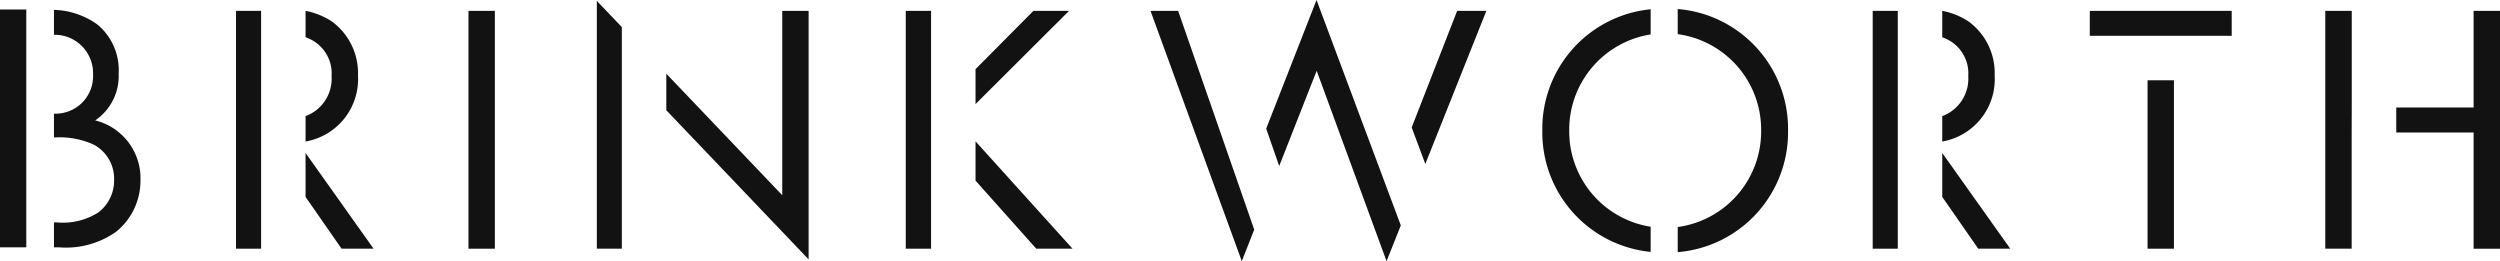 <svg id="Group_472" data-name="Group 472" xmlns="http://www.w3.org/2000/svg" width="117.153" height="12.239" viewBox="0 0 117.153 12.239">
  <path id="Path_370" data-name="Path 370" d="M1.237,0V11.145H0V0Z" transform="translate(21.953 0.509)" fill="#121212"/>
  <path id="Path_371" data-name="Path 371" d="M0,1.236a2.063,2.063,0,0,1,.333.152,1.781,1.781,0,0,1,.886,1.673A1.87,1.87,0,0,1,0,4.933V6.122a2.966,2.966,0,0,0,2.456-3.1A2.99,2.99,0,0,0,1.236.5,3.362,3.362,0,0,0,0,0Z" transform="translate(14.319 0.509)" fill="#121212"/>
  <path id="Path_372" data-name="Path 372" d="M0,0V2.059L1.687,4.485h1.5Z" transform="translate(14.319 7.169)" fill="#121212"/>
  <rect id="Rectangle_114" data-name="Rectangle 114" width="1.175" height="11.145" transform="translate(11.06 0.509)" fill="#121212"/>
  <g id="Group_257" data-name="Group 257" transform="translate(27.968 0.041)">
    <path id="Path_373" data-name="Path 373" d="M1.172,1.229,0,0V11.613H1.172Z" fill="#121212"/>
    <path id="Path_374" data-name="Path 374" d="M5.433,0V8.639L0,2.945V4.657l6.669,6.989V0Z" transform="translate(3.256 0.468)" fill="#121212"/>
  </g>
  <g id="Group_258" data-name="Group 258" transform="translate(42.445 0.509)">
    <path id="Path_375" data-name="Path 375" d="M0,4.368,4.382,0H2.712L0,2.731Z" transform="translate(3.27)" fill="#121212"/>
    <rect id="Rectangle_115" data-name="Rectangle 115" width="1.186" height="11.145" fill="#121212"/>
    <path id="Path_376" data-name="Path 376" d="M0,0V1.841L2.845,5.03h1.7Z" transform="translate(3.27 6.115)" fill="#121212"/>
  </g>
  <g id="Group_259" data-name="Group 259" transform="translate(97.93 0.509)">
    <rect id="Rectangle_116" data-name="Rectangle 116" width="1.236" height="7.892" transform="translate(2.707 3.253)" fill="#121212"/>
    <rect id="Rectangle_117" data-name="Rectangle 117" width="6.65" height="1.169" fill="#121212"/>
  </g>
  <g id="Group_260" data-name="Group 260" transform="translate(108.965 0.509)">
    <path id="Path_377" data-name="Path 377" d="M1.241,4.528h0V0H0V11.145H1.237V5.7h0Z" fill="#121212"/>
    <path id="Path_378" data-name="Path 378" d="M3.625,0V4.528H0V5.7H3.625v5.447H4.862V0Z" transform="translate(3.326)" fill="#121212"/>
  </g>
  <g id="Group_261" data-name="Group 261" transform="translate(53.914 0)">
    <path id="Path_379" data-name="Path 379" d="M1.295,0H0L4.278,11.73l.582-1.48Z" transform="translate(0 0.509)" fill="#121212"/>
    <path id="Path_380" data-name="Path 380" d="M.639,7.175,3.5,0H2.131L0,5.464Z" transform="translate(12.239 0.509)" fill="#121212"/>
    <path id="Path_381" data-name="Path 381" d="M2.359,0,0,6.028.61,7.781,2.366,3.316l3.275,8.923.668-1.676Z" transform="translate(5.421)" fill="#121212"/>
  </g>
  <g id="Group_262" data-name="Group 262" transform="translate(72.275 0.423)">
    <path id="Path_382" data-name="Path 382" d="M5.077,10.191A4.52,4.52,0,0,1,1.261,5.685,4.52,4.52,0,0,1,5.077,1.18V0A5.627,5.627,0,0,0,0,5.685,5.628,5.628,0,0,0,5.077,11.37Z" transform="translate(0 0.011)" fill="#121212"/>
    <path id="Path_383" data-name="Path 383" d="M0,0V1.177A4.52,4.52,0,0,1,3.909,5.7,4.52,4.52,0,0,1,0,10.216v1.176A5.631,5.631,0,0,0,5.17,5.7,5.631,5.631,0,0,0,0,0Z" transform="translate(6.345)" fill="#121212"/>
  </g>
  <g id="Group_263" data-name="Group 263" transform="translate(0 0.445)">
    <rect id="Rectangle_118" data-name="Rectangle 118" width="1.232" height="11.145" fill="#121212"/>
    <path id="Path_384" data-name="Path 384" d="M1.932,5.18a2.514,2.514,0,0,0,1.1-2.189,2.77,2.77,0,0,0-1-2.306A3.664,3.664,0,0,0,0,0V1.168A1.8,1.8,0,0,1,1.832,3.024,1.758,1.758,0,0,1,0,4.863V5.982a3.855,3.855,0,0,1,1.865.334,1.806,1.806,0,0,1,.953,1.638,1.878,1.878,0,0,1-.735,1.537,3.083,3.083,0,0,1-1.955.468H0v1.17H.244a4.065,4.065,0,0,0,2.674-.735A3.079,3.079,0,0,0,4.054,7.987,2.794,2.794,0,0,0,1.932,5.18Z" transform="translate(2.529 0.017)" fill="#121212"/>
  </g>
  <path id="Path_385" data-name="Path 385" d="M0,1.236a2.072,2.072,0,0,1,.333.152,1.781,1.781,0,0,1,.886,1.673A1.87,1.87,0,0,1,0,4.933V6.122a2.966,2.966,0,0,0,2.456-3.1A2.99,2.99,0,0,0,1.236.5,3.362,3.362,0,0,0,0,0Z" transform="translate(91.016 0.509)" fill="#121212"/>
  <path id="Path_386" data-name="Path 386" d="M0,0V2.059L1.687,4.485h1.5Z" transform="translate(91.016 7.169)" fill="#121212"/>
  <rect id="Rectangle_119" data-name="Rectangle 119" width="1.175" height="11.145" transform="translate(87.757 0.509)" fill="#121212"/>
</svg>
